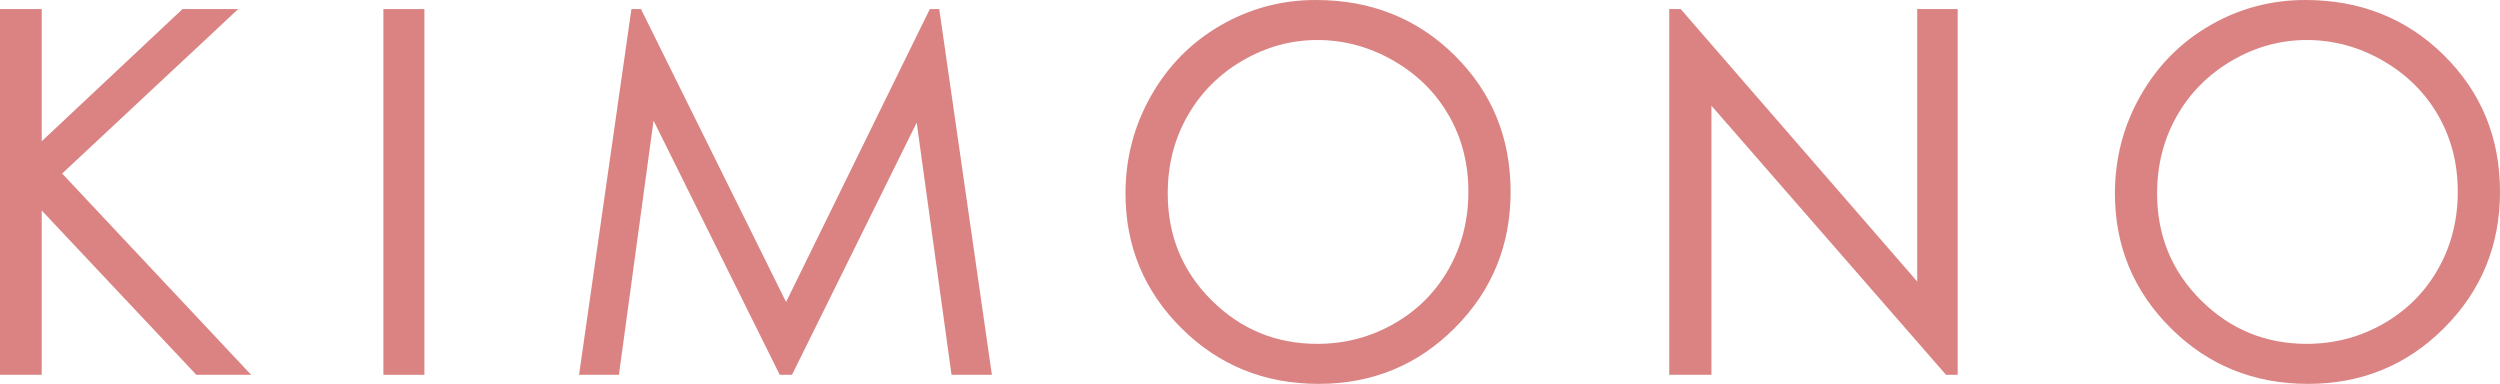 <svg enable-background="new 0 0 126.575 19.436" viewBox="0 0 126.575 19.436" xmlns="http://www.w3.org/2000/svg"><g fill="#da8382" stroke="#da8382" stroke-miterlimit="10" stroke-width=".25"><path d="m.125.585h1.863v6.855l7.301-6.855h2.453l-8.773 8.195 9.456 10.071h-2.431l-8.006-8.508v8.508h-1.863z"/><path d="m19.536.585h1.826v18.267h-1.826z"/><path d="m29.462 18.851 2.616-18.267h.296l7.426 14.989 7.354-14.988h.292l2.629 18.267h-1.79l-1.804-13.064-6.459 13.063h-.466l-6.535-13.163-1.794 13.163z"/><path d="m66.616.125c2.767 0 5.082.923 6.945 2.769 1.864 1.846 2.796 4.119 2.796 6.817 0 2.674-.93 4.942-2.789 6.805-1.86 1.863-4.128 2.794-6.804 2.794-2.709 0-4.995-.927-6.859-2.782-1.864-1.854-2.796-4.098-2.796-6.73 0-1.755.425-3.382 1.274-4.88.849-1.499 2.006-2.672 3.473-3.521 1.467-.848 3.053-1.272 4.76-1.272zm.08 1.776c-1.352 0-2.633.352-3.843 1.056-1.211.705-2.156 1.653-2.836 2.846s-1.02 2.522-1.02 3.989c0 2.17.752 4.004 2.257 5.499 1.505 1.496 3.318 2.243 5.441 2.243 1.418 0 2.73-.344 3.937-1.031s2.147-1.628 2.823-2.821 1.014-2.519 1.014-3.977c0-1.45-.338-2.761-1.014-3.934s-1.627-2.11-2.854-2.815c-1.226-.703-2.528-1.055-3.905-1.055z"/><path d="m84.639 18.851v-18.266h.397l12.157 14.002v-14.002h1.8v18.267h-.409l-12.058-13.833v13.832z"/><path d="m116.709.125c2.767 0 5.082.923 6.945 2.769 1.864 1.846 2.796 4.119 2.796 6.817 0 2.674-.93 4.942-2.789 6.805-1.86 1.863-4.128 2.794-6.804 2.794-2.709 0-4.995-.927-6.859-2.782-1.863-1.854-2.795-4.098-2.795-6.73 0-1.755.424-3.382 1.273-4.88.849-1.499 2.007-2.672 3.473-3.521 1.467-.848 3.053-1.272 4.76-1.272zm.08 1.776c-1.352 0-2.633.352-3.843 1.056-1.211.705-2.156 1.653-2.836 2.846s-1.021 2.522-1.021 3.989c0 2.17.753 4.004 2.258 5.499 1.505 1.496 3.318 2.243 5.441 2.243 1.418 0 2.73-.344 3.937-1.031s2.147-1.628 2.823-2.821 1.014-2.519 1.014-3.977c0-1.45-.338-2.761-1.014-3.934s-1.627-2.11-2.854-2.815c-1.226-.703-2.528-1.055-3.905-1.055z"/></g></svg>